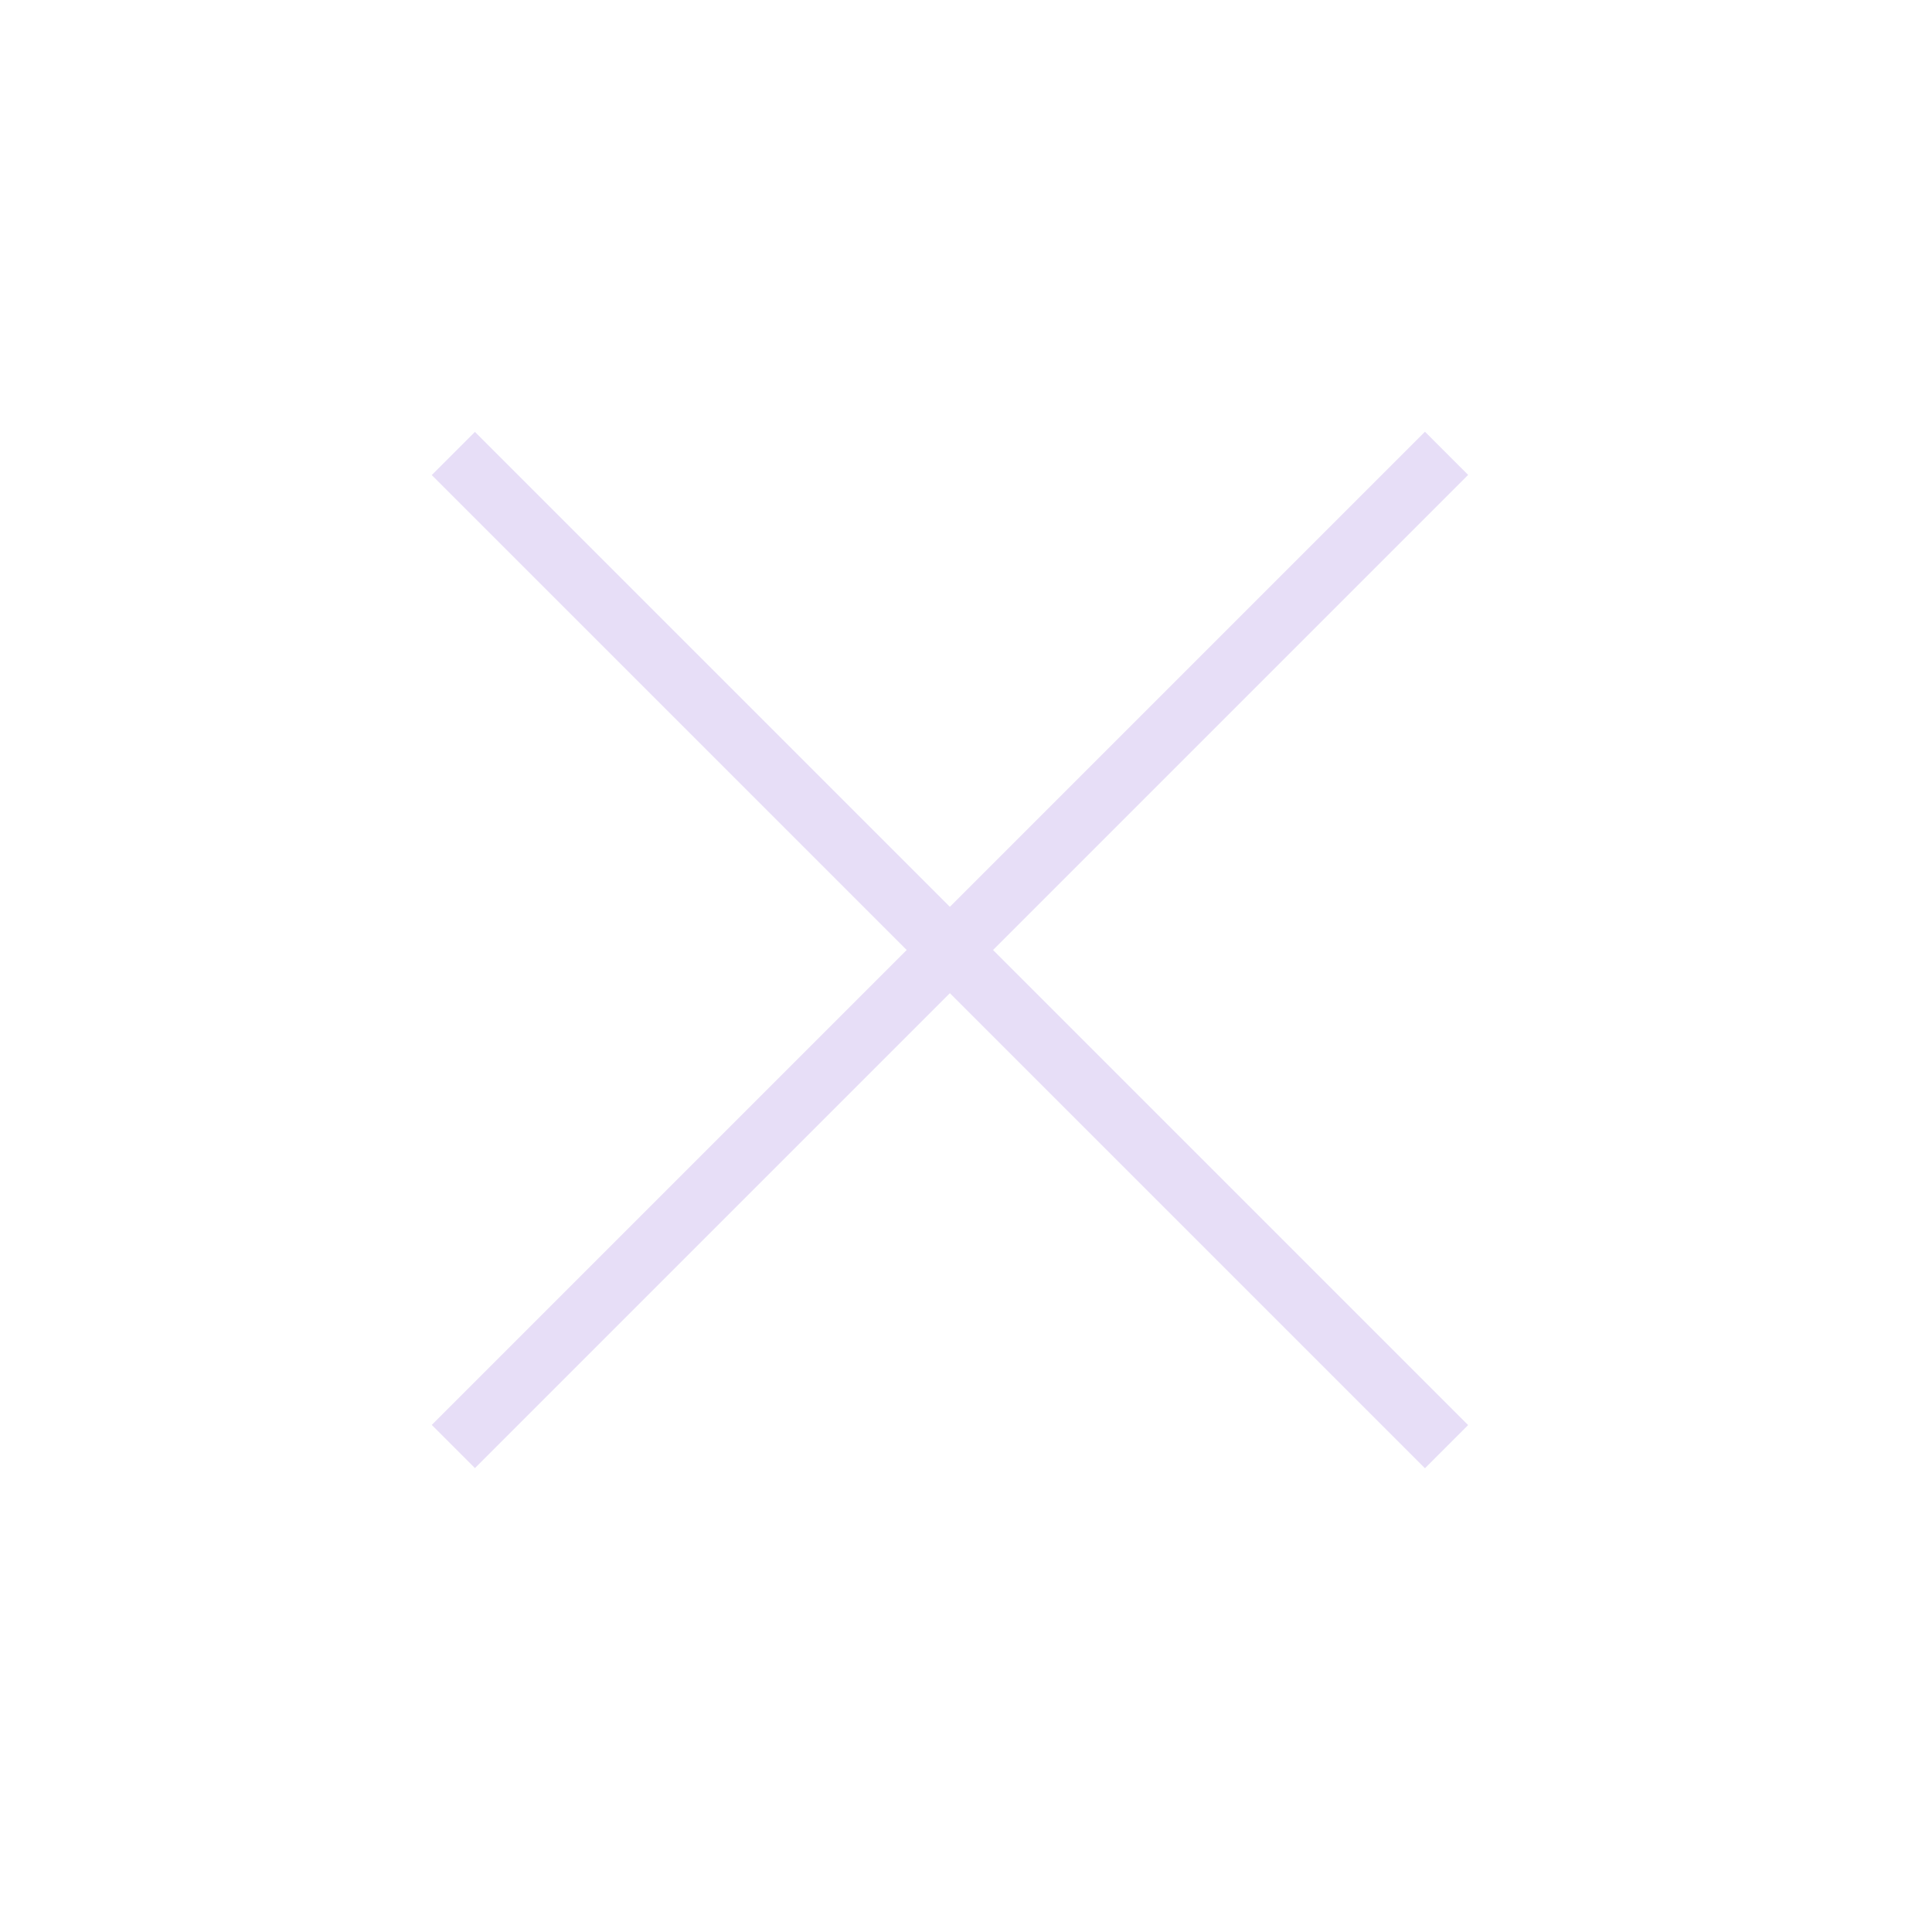 <?xml version="1.0" encoding="UTF-8"?> <svg xmlns="http://www.w3.org/2000/svg" width="58" height="58" viewBox="0 0 58 58" fill="none"><path d="M14.258 42.777L42.778 14.257" stroke="#E7DEF7" stroke-width="1.833" stroke-linecap="square"></path><path d="M14.258 14.262L42.778 42.782" stroke="#E7DEF7" stroke-width="1.833" stroke-linecap="square"></path></svg> 